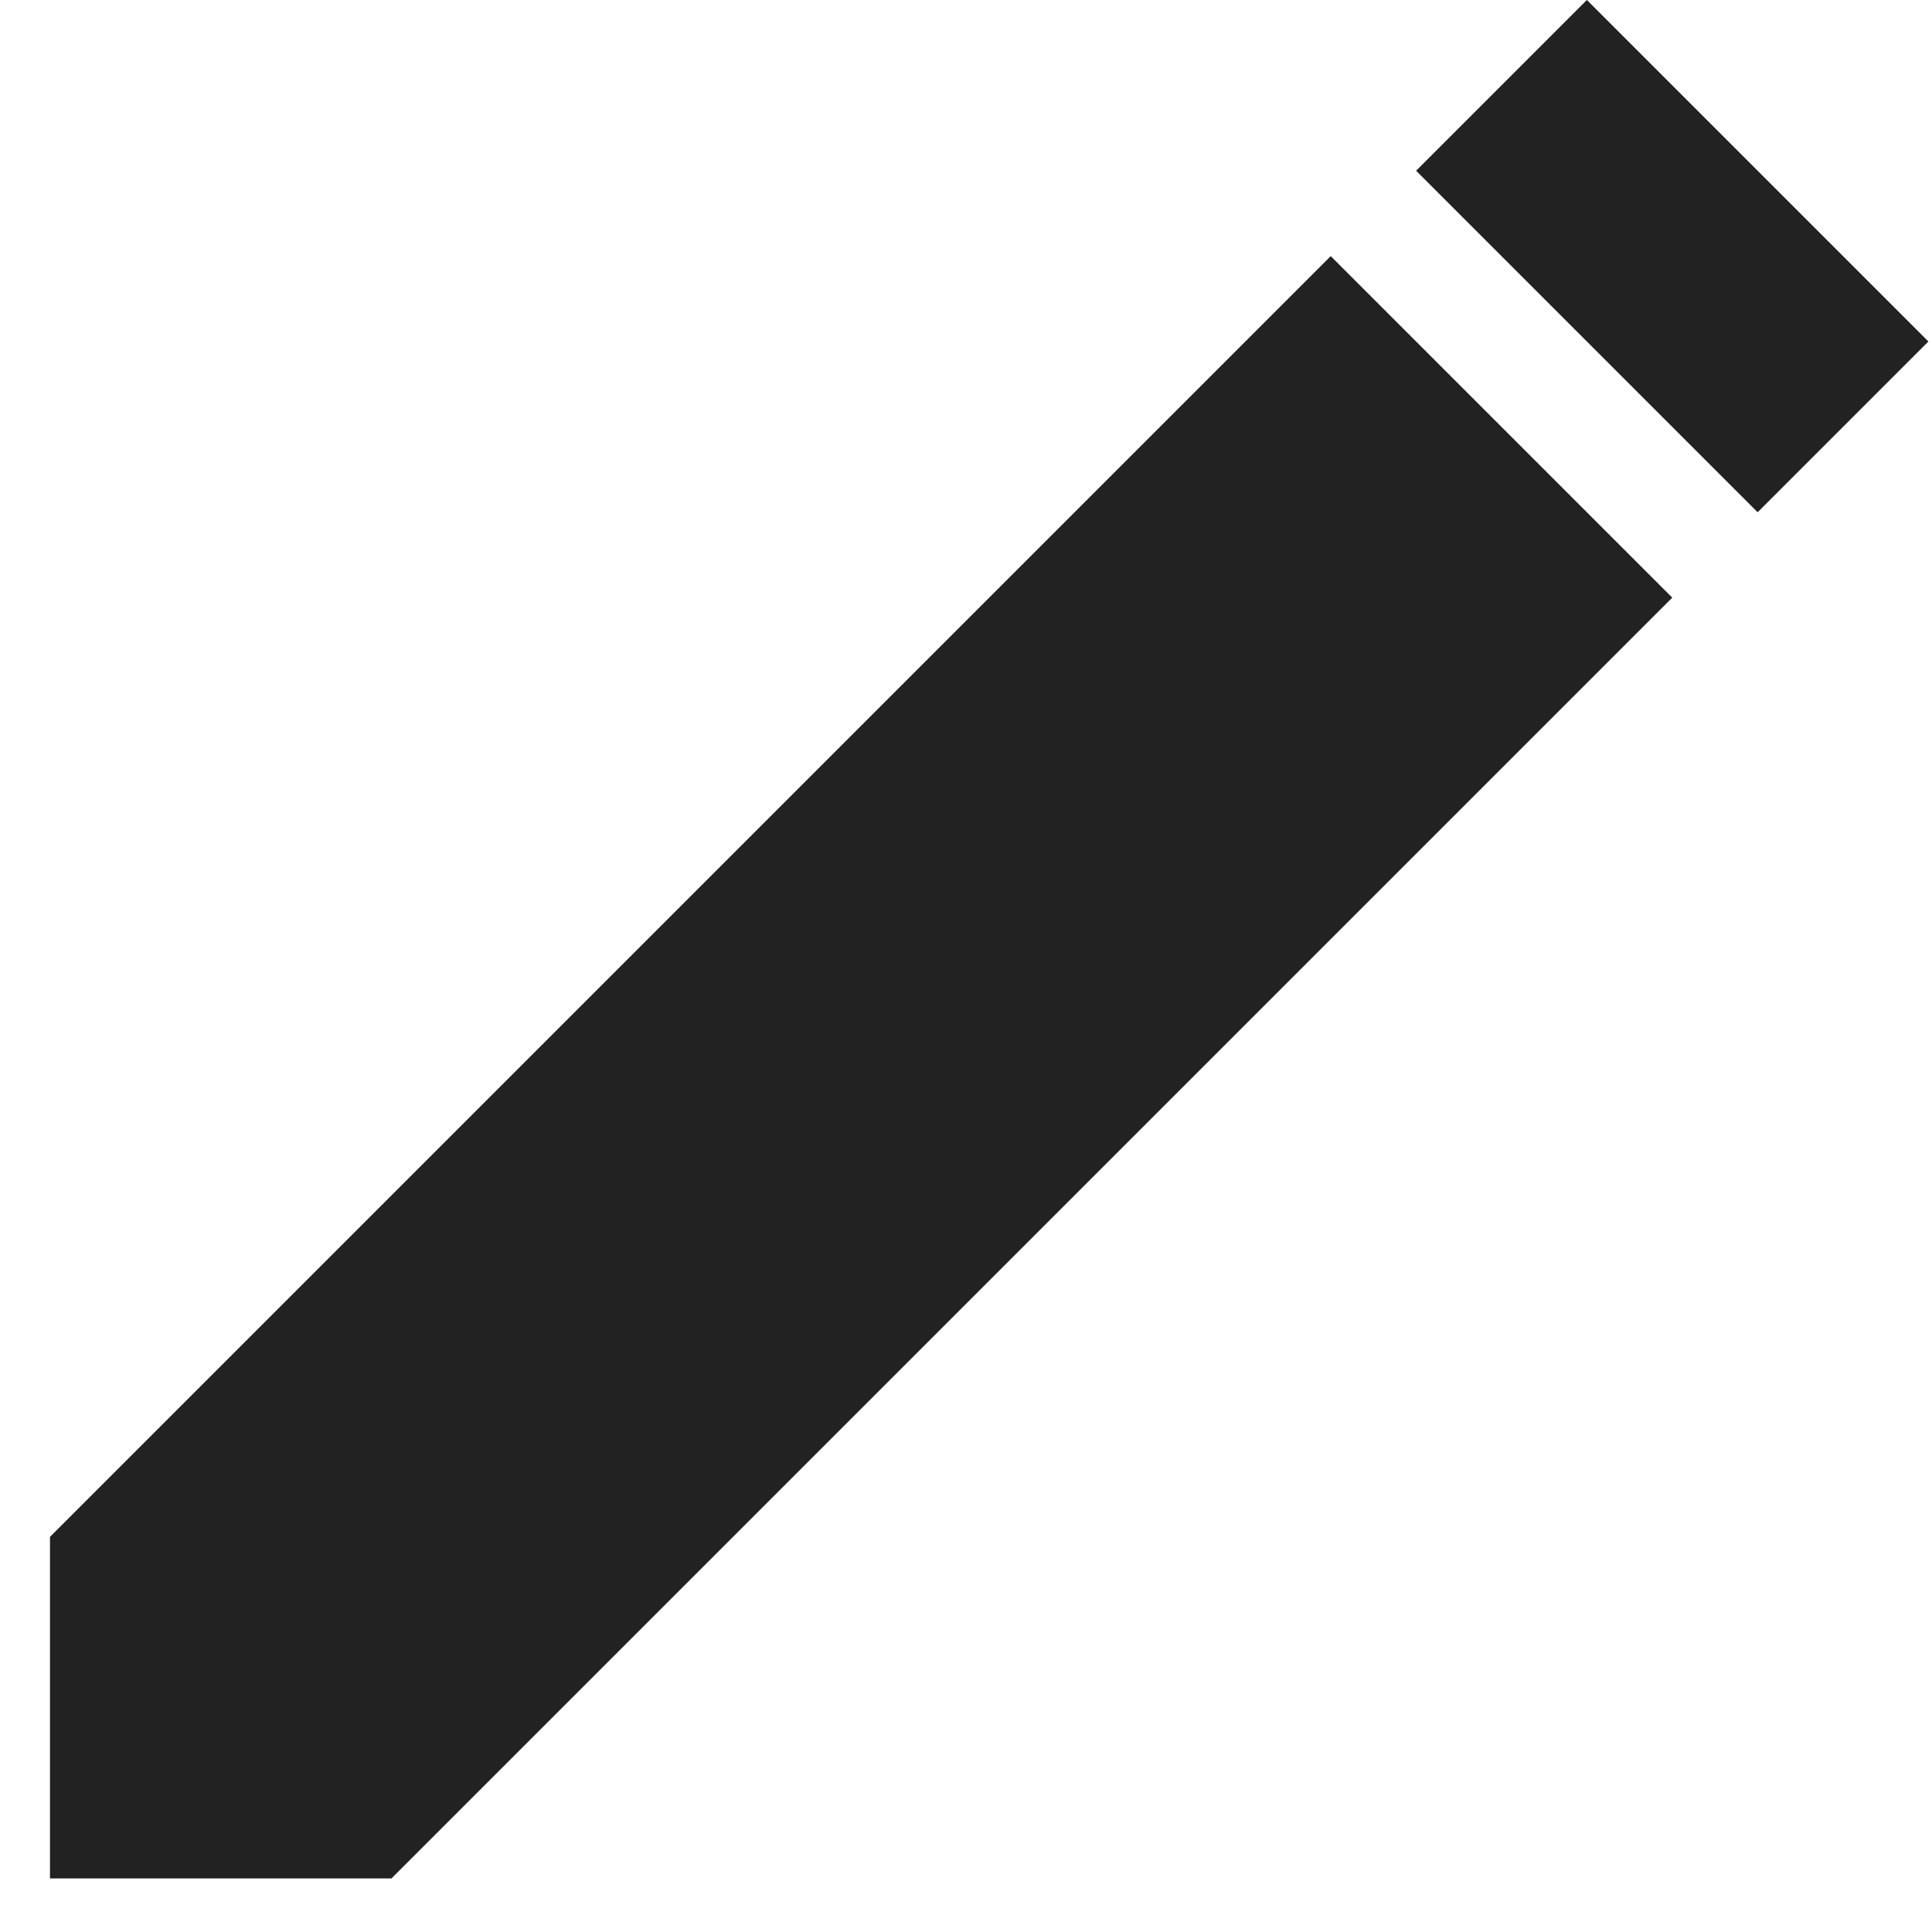 <svg xmlns="http://www.w3.org/2000/svg" width="16" height="16" viewBox="0 0 16 16">
  <g fill="none" fill-rule="evenodd" transform="translate(-4 -4)">
    <rect width="24" height="24"/>
    <path fill="#222222" d="M9.485,5.485 L13.485,5.485 L13.485,20.485 L11.485,22.485 L9.485,20.485 L9.485,5.485 Z M9.485,2.485 L13.485,2.485 L13.485,4.485 L9.485,4.485 L9.485,2.485 Z" transform="rotate(45 11.485 12.485)"/>
  </g>
</svg>
